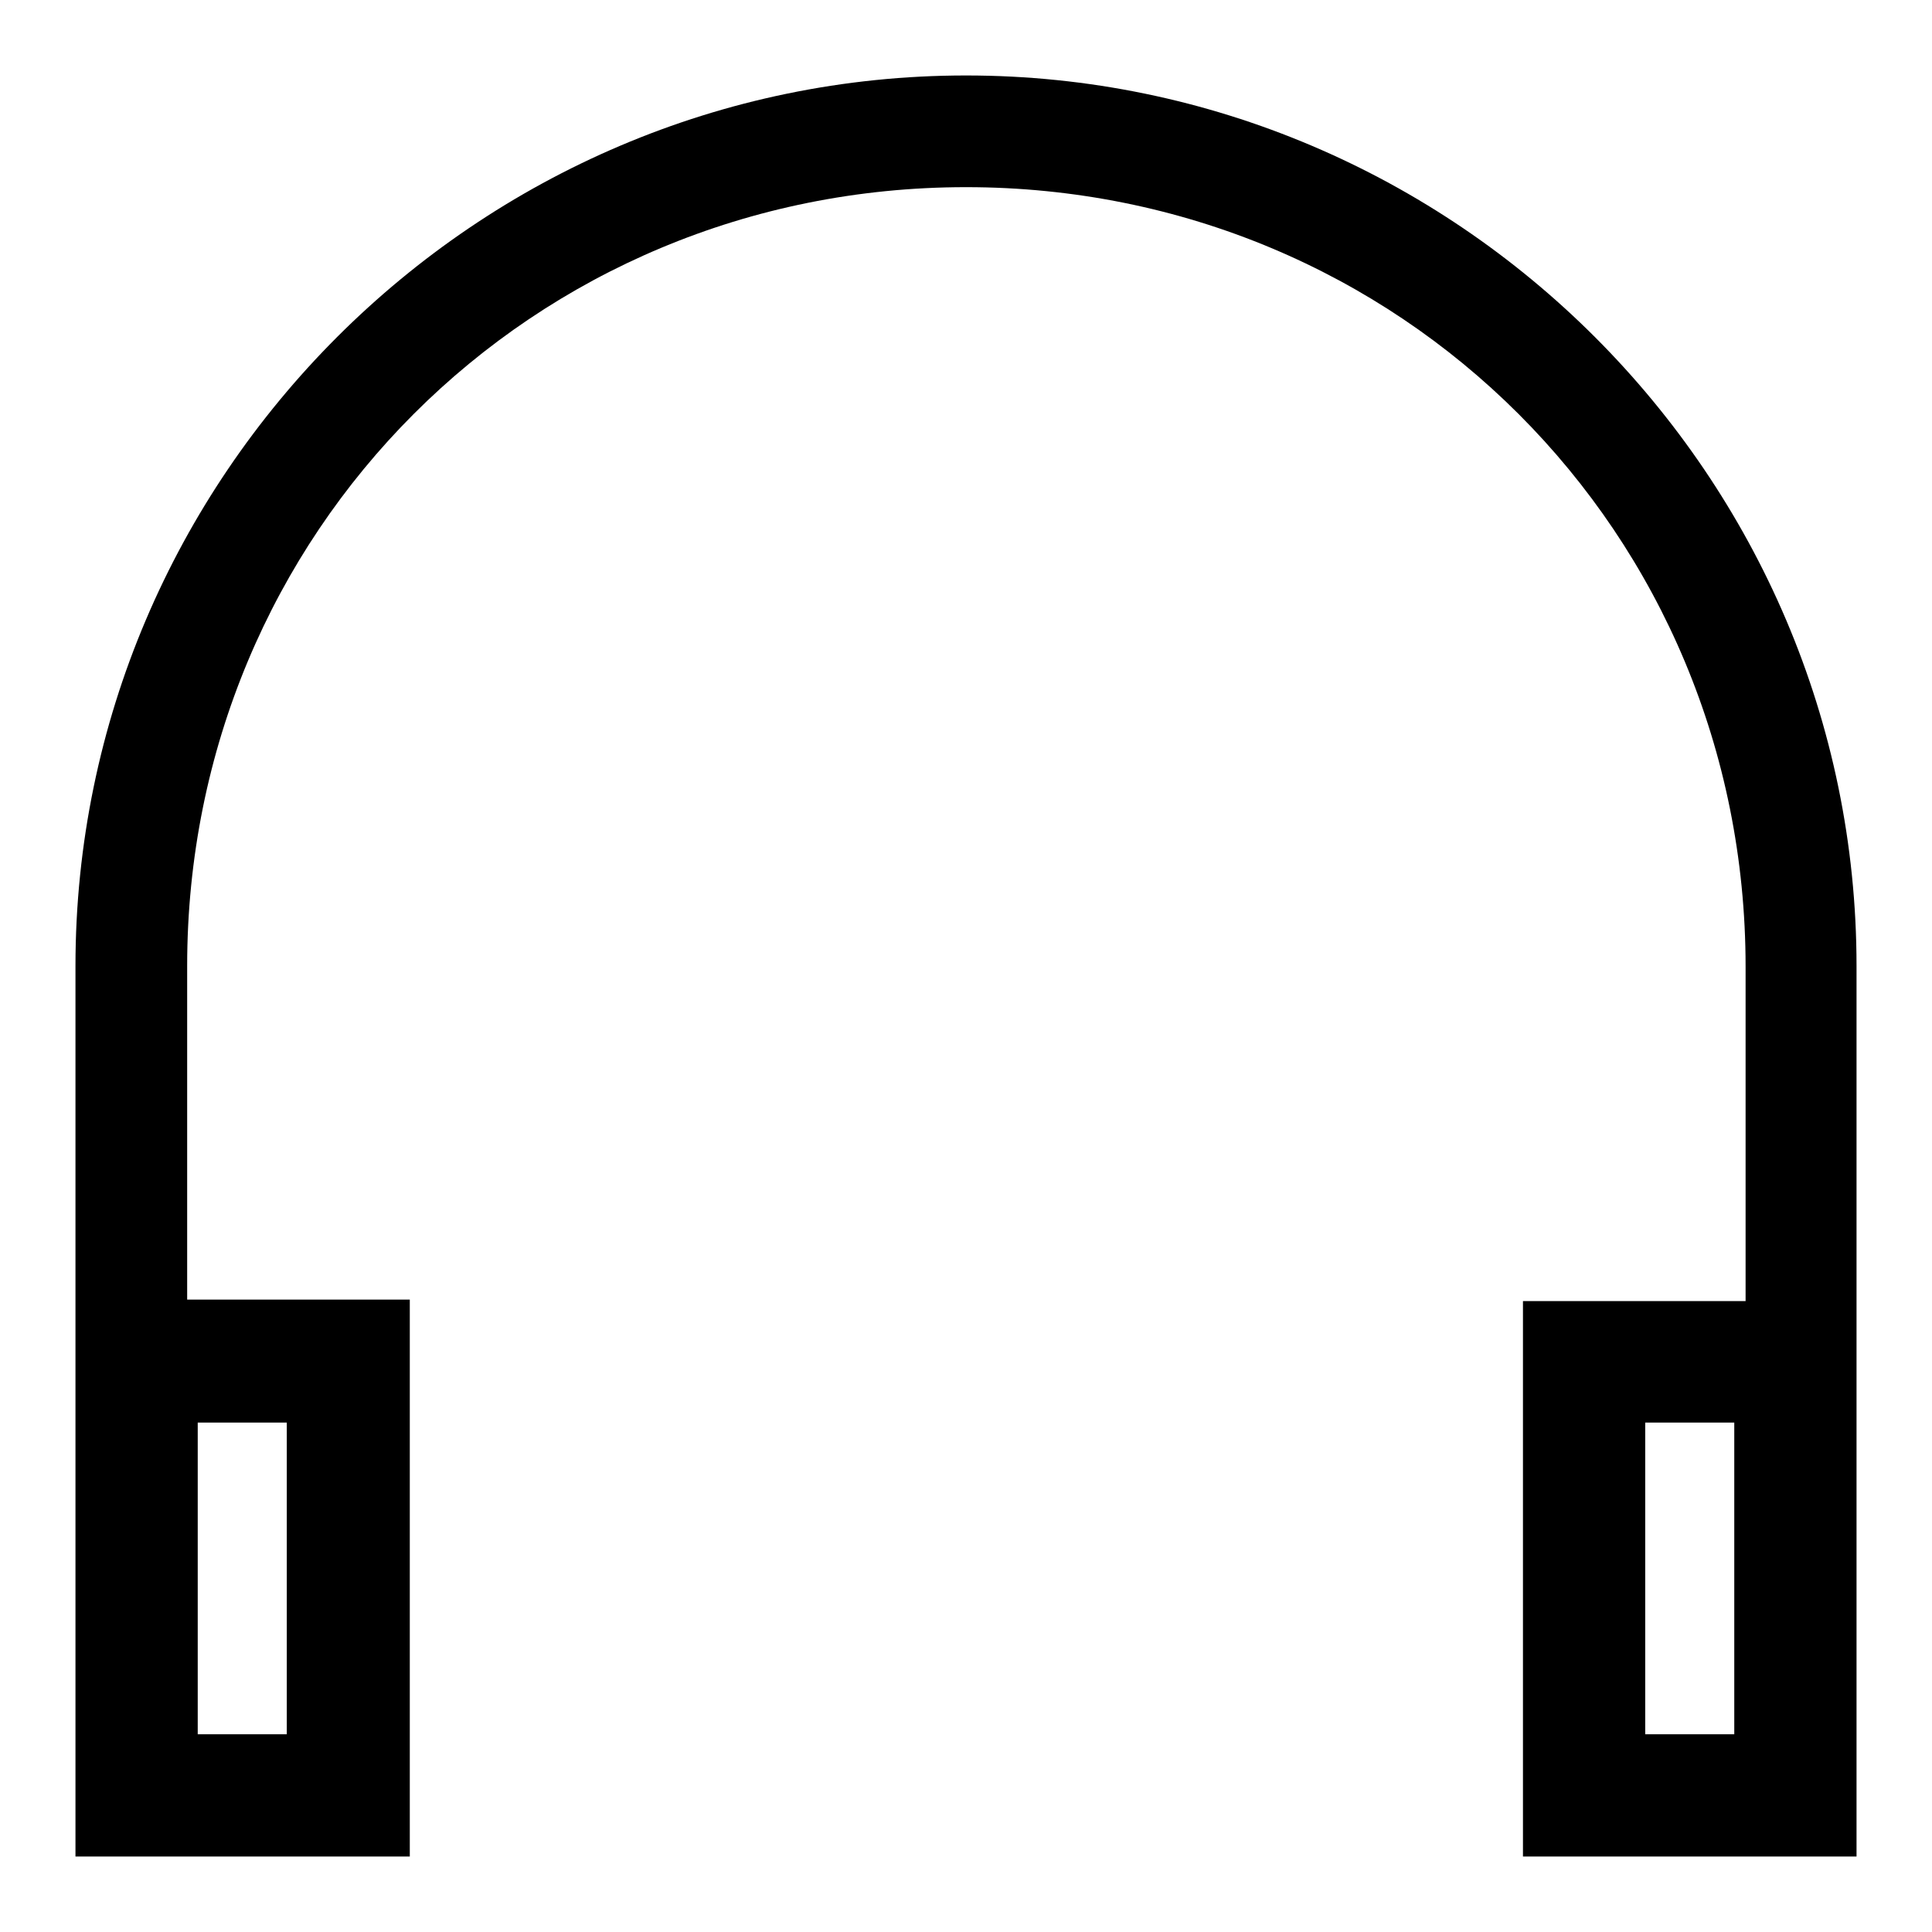 <?xml version="1.0" encoding="utf-8"?>
<!-- Svg Vector Icons : http://www.onlinewebfonts.com/icon -->
<!DOCTYPE svg PUBLIC "-//W3C//DTD SVG 1.1//EN" "http://www.w3.org/Graphics/SVG/1.1/DTD/svg11.dtd">
<svg version="1.1" xmlns="http://www.w3.org/2000/svg" xmlns:xlink="http://www.w3.org/1999/xlink" x="0px" y="0px" viewBox="0 0 256 256" enable-background="new 0 0 256 256" xml:space="preserve">
<g> <path fill="#000000" d="M128,10C63.1,10,10,63.1,10,128v118h44.3v-73.8H24.8V128C24.8,70.5,70.5,24.8,128,24.8 c57.5,0,103.3,45.7,103.3,103.3v44.3h-29.5V246H246V128C246,63.1,192.9,10,128,10z M26.2,188.5H38v41.3H26.2V188.5z M229.8,229.8 H218v-41.3h11.8V229.8z"/></g>
</svg>